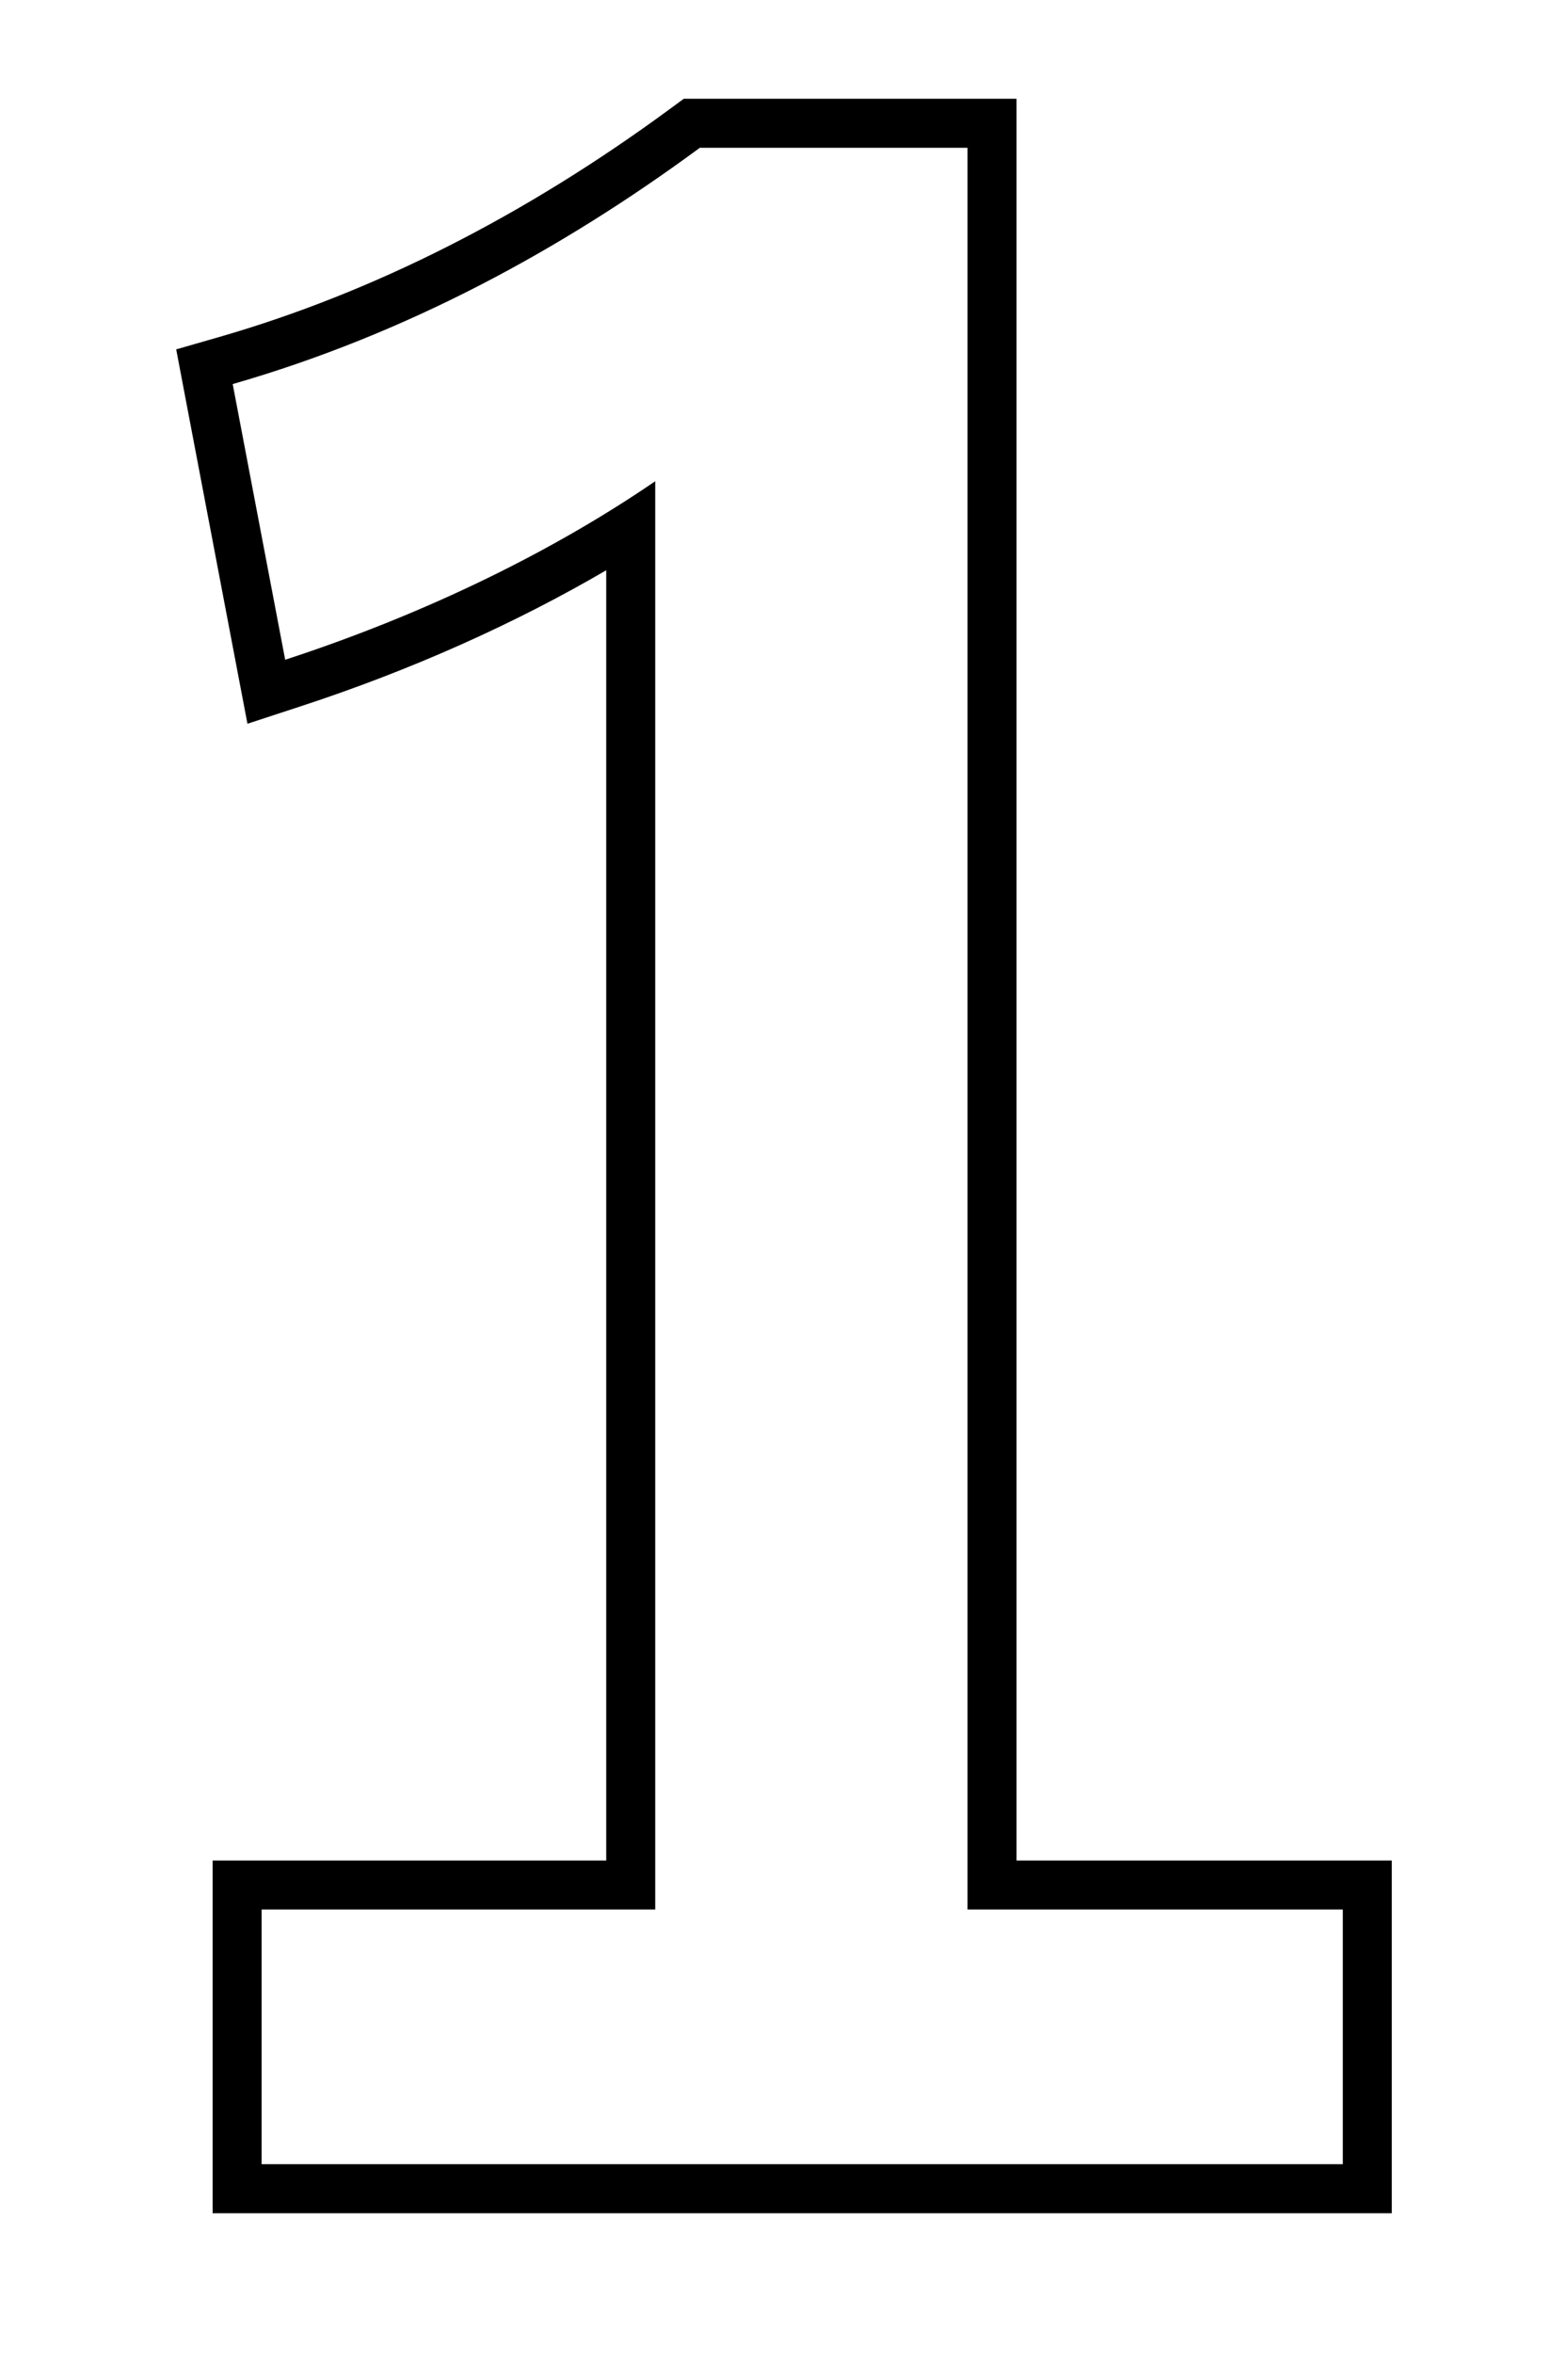 <?xml version="1.0" encoding="UTF-8"?>
<svg id="b" data-name="レイヤー 1" xmlns="http://www.w3.org/2000/svg" viewBox="0 0 32 48" width="32" height="48">
  <path d="M19.745,3.015V38.953h7.659v5.195H5.339v-5.195H13.372V9.817c-2.035,1.393-4.605,2.678-7.552,3.642l-1.071-5.624c3.535-1.018,6.695-2.731,9.533-4.82h5.463m1-1h-6.791l-.265,.195c-2.978,2.192-6.079,3.761-9.217,4.665l-.876,.252,.17,.896,1.071,5.624,.213,1.117,1.081-.354c2.237-.731,4.362-1.679,6.241-2.777v26.321H4.339v7.195H28.404v-7.195h-7.659V2.015h0Z"/>
  <rect width="32" height="48" fill="none"/>
</svg>
